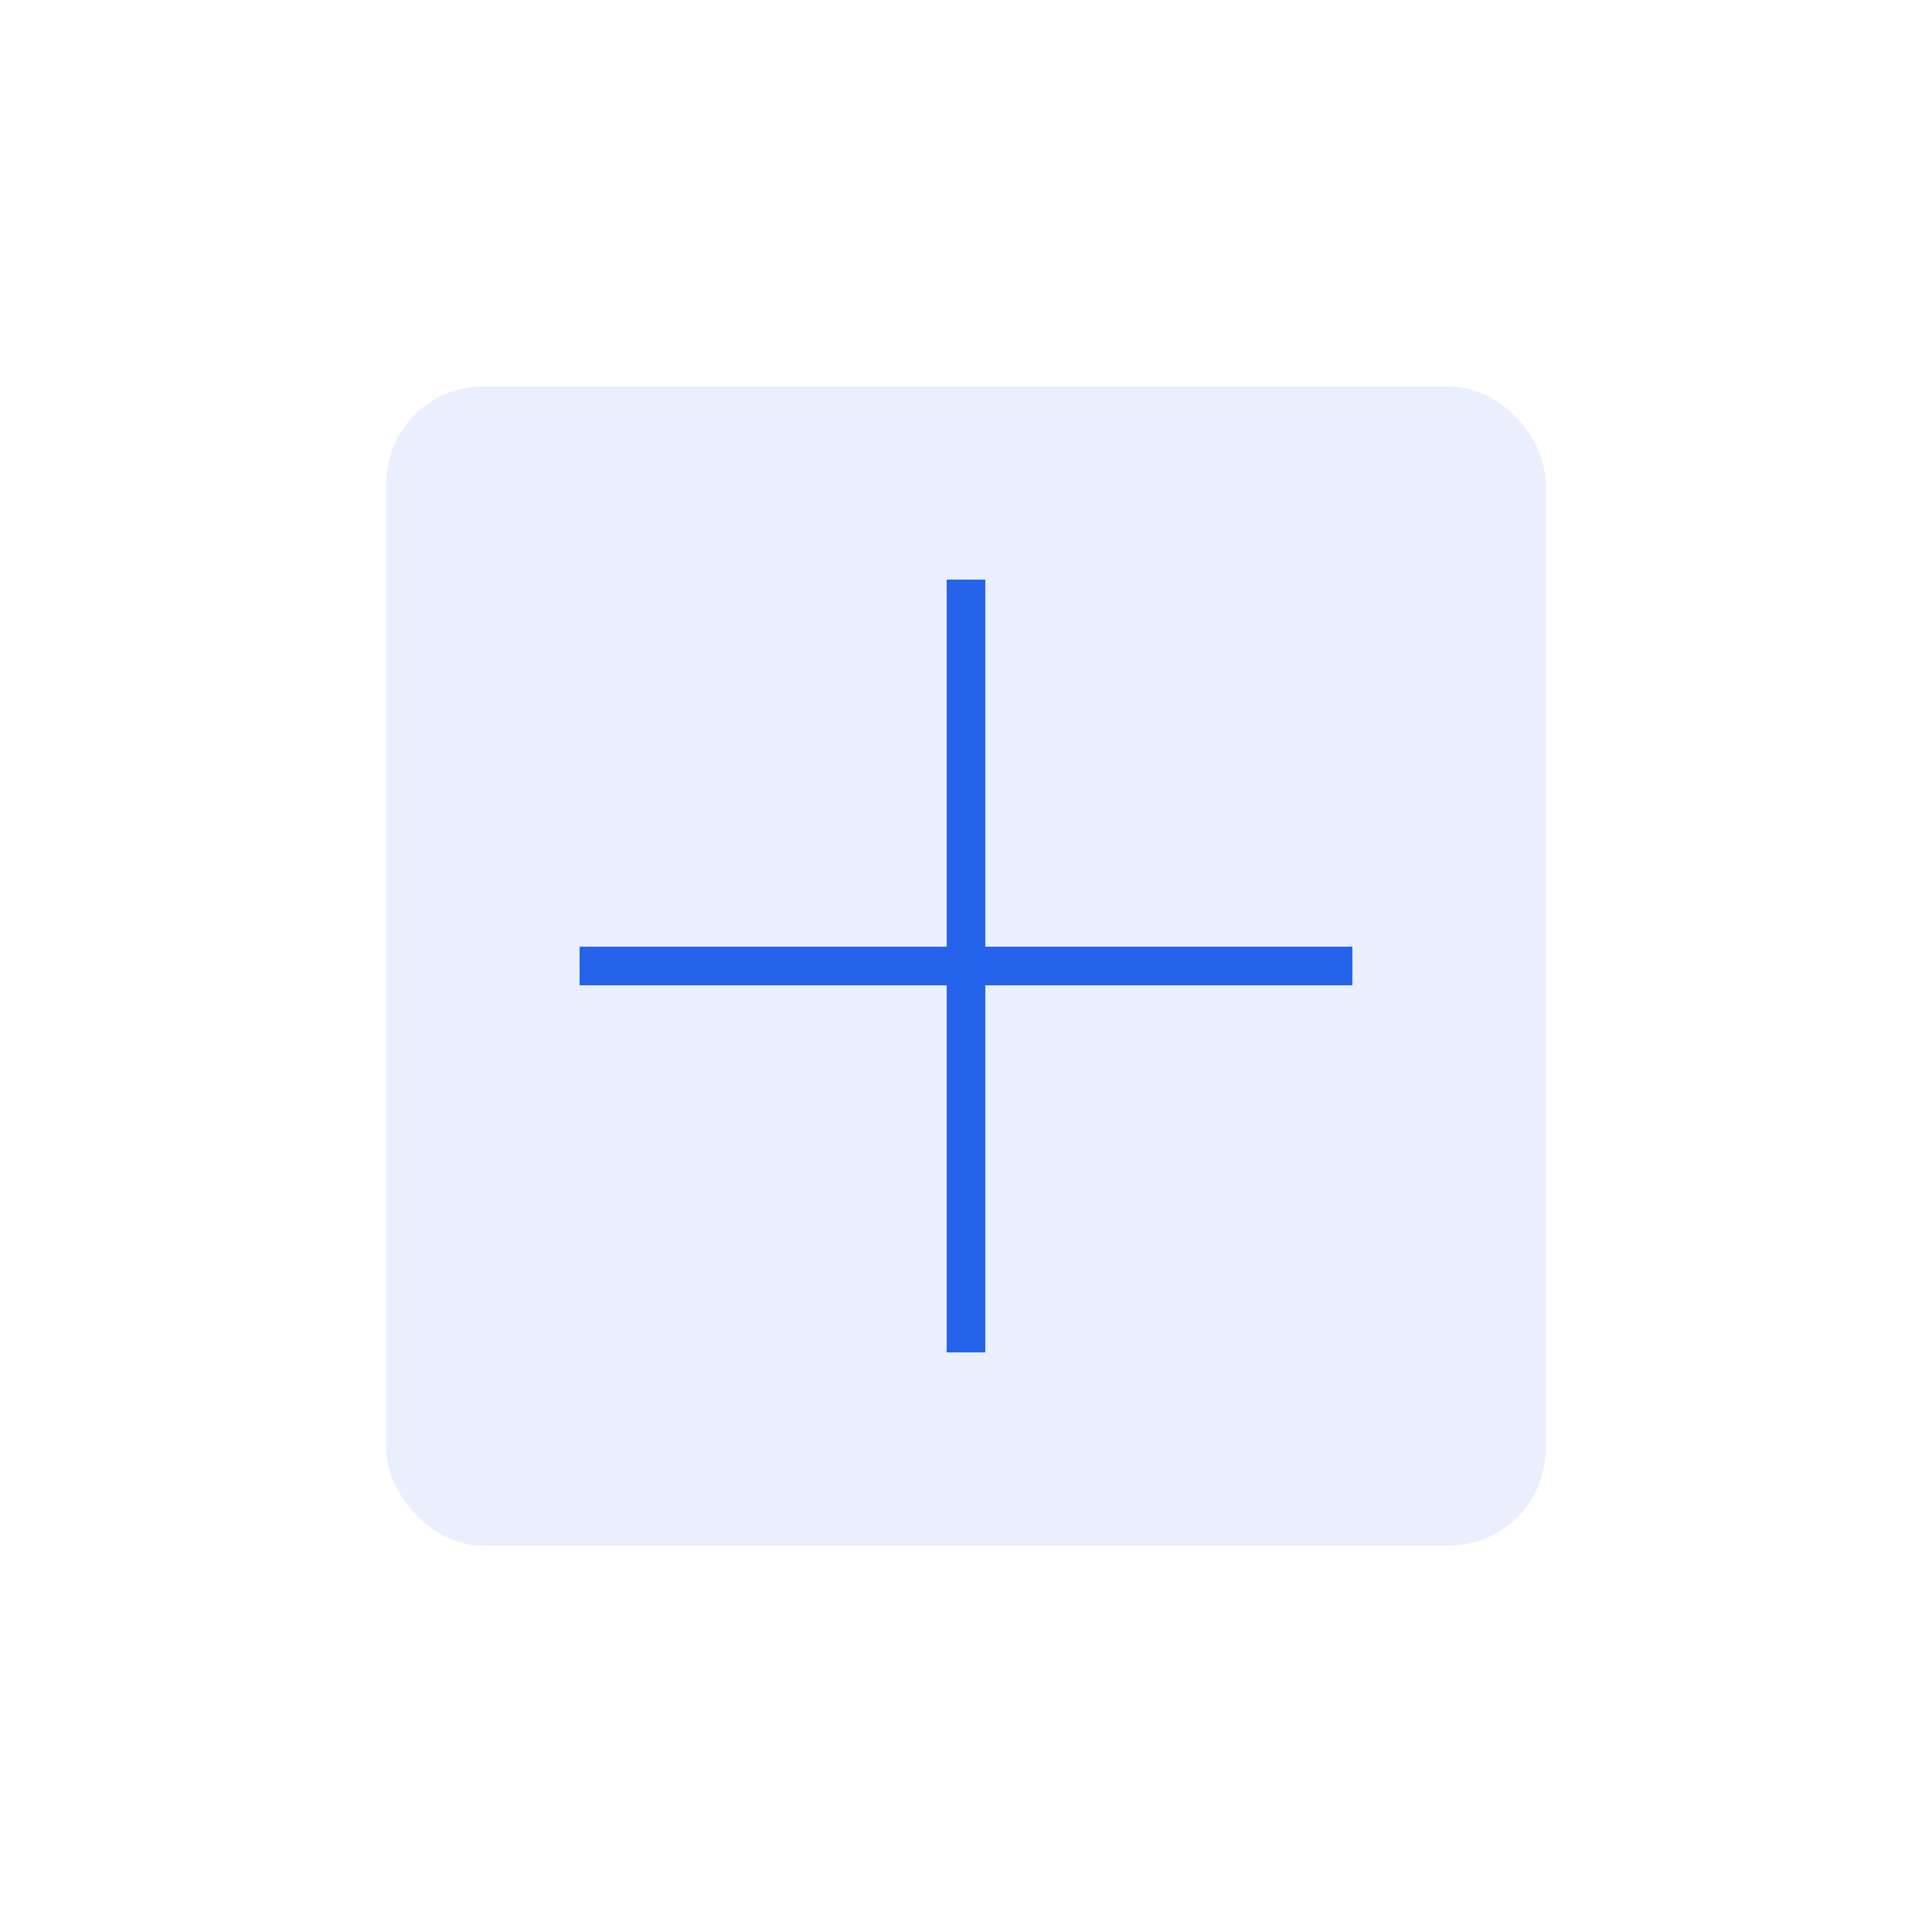 <svg width="200" height="200" xmlns="http://www.w3.org/2000/svg">
    <!-- Add medical imaging icon SVG content -->
    <rect x="40" y="40" width="120" height="120" rx="10" fill="#2563eb" opacity="0.1"/>
    <path d="M60 100 L140 100 M100 60 L100 140" stroke="#2563eb" stroke-width="4"/>
</svg> 